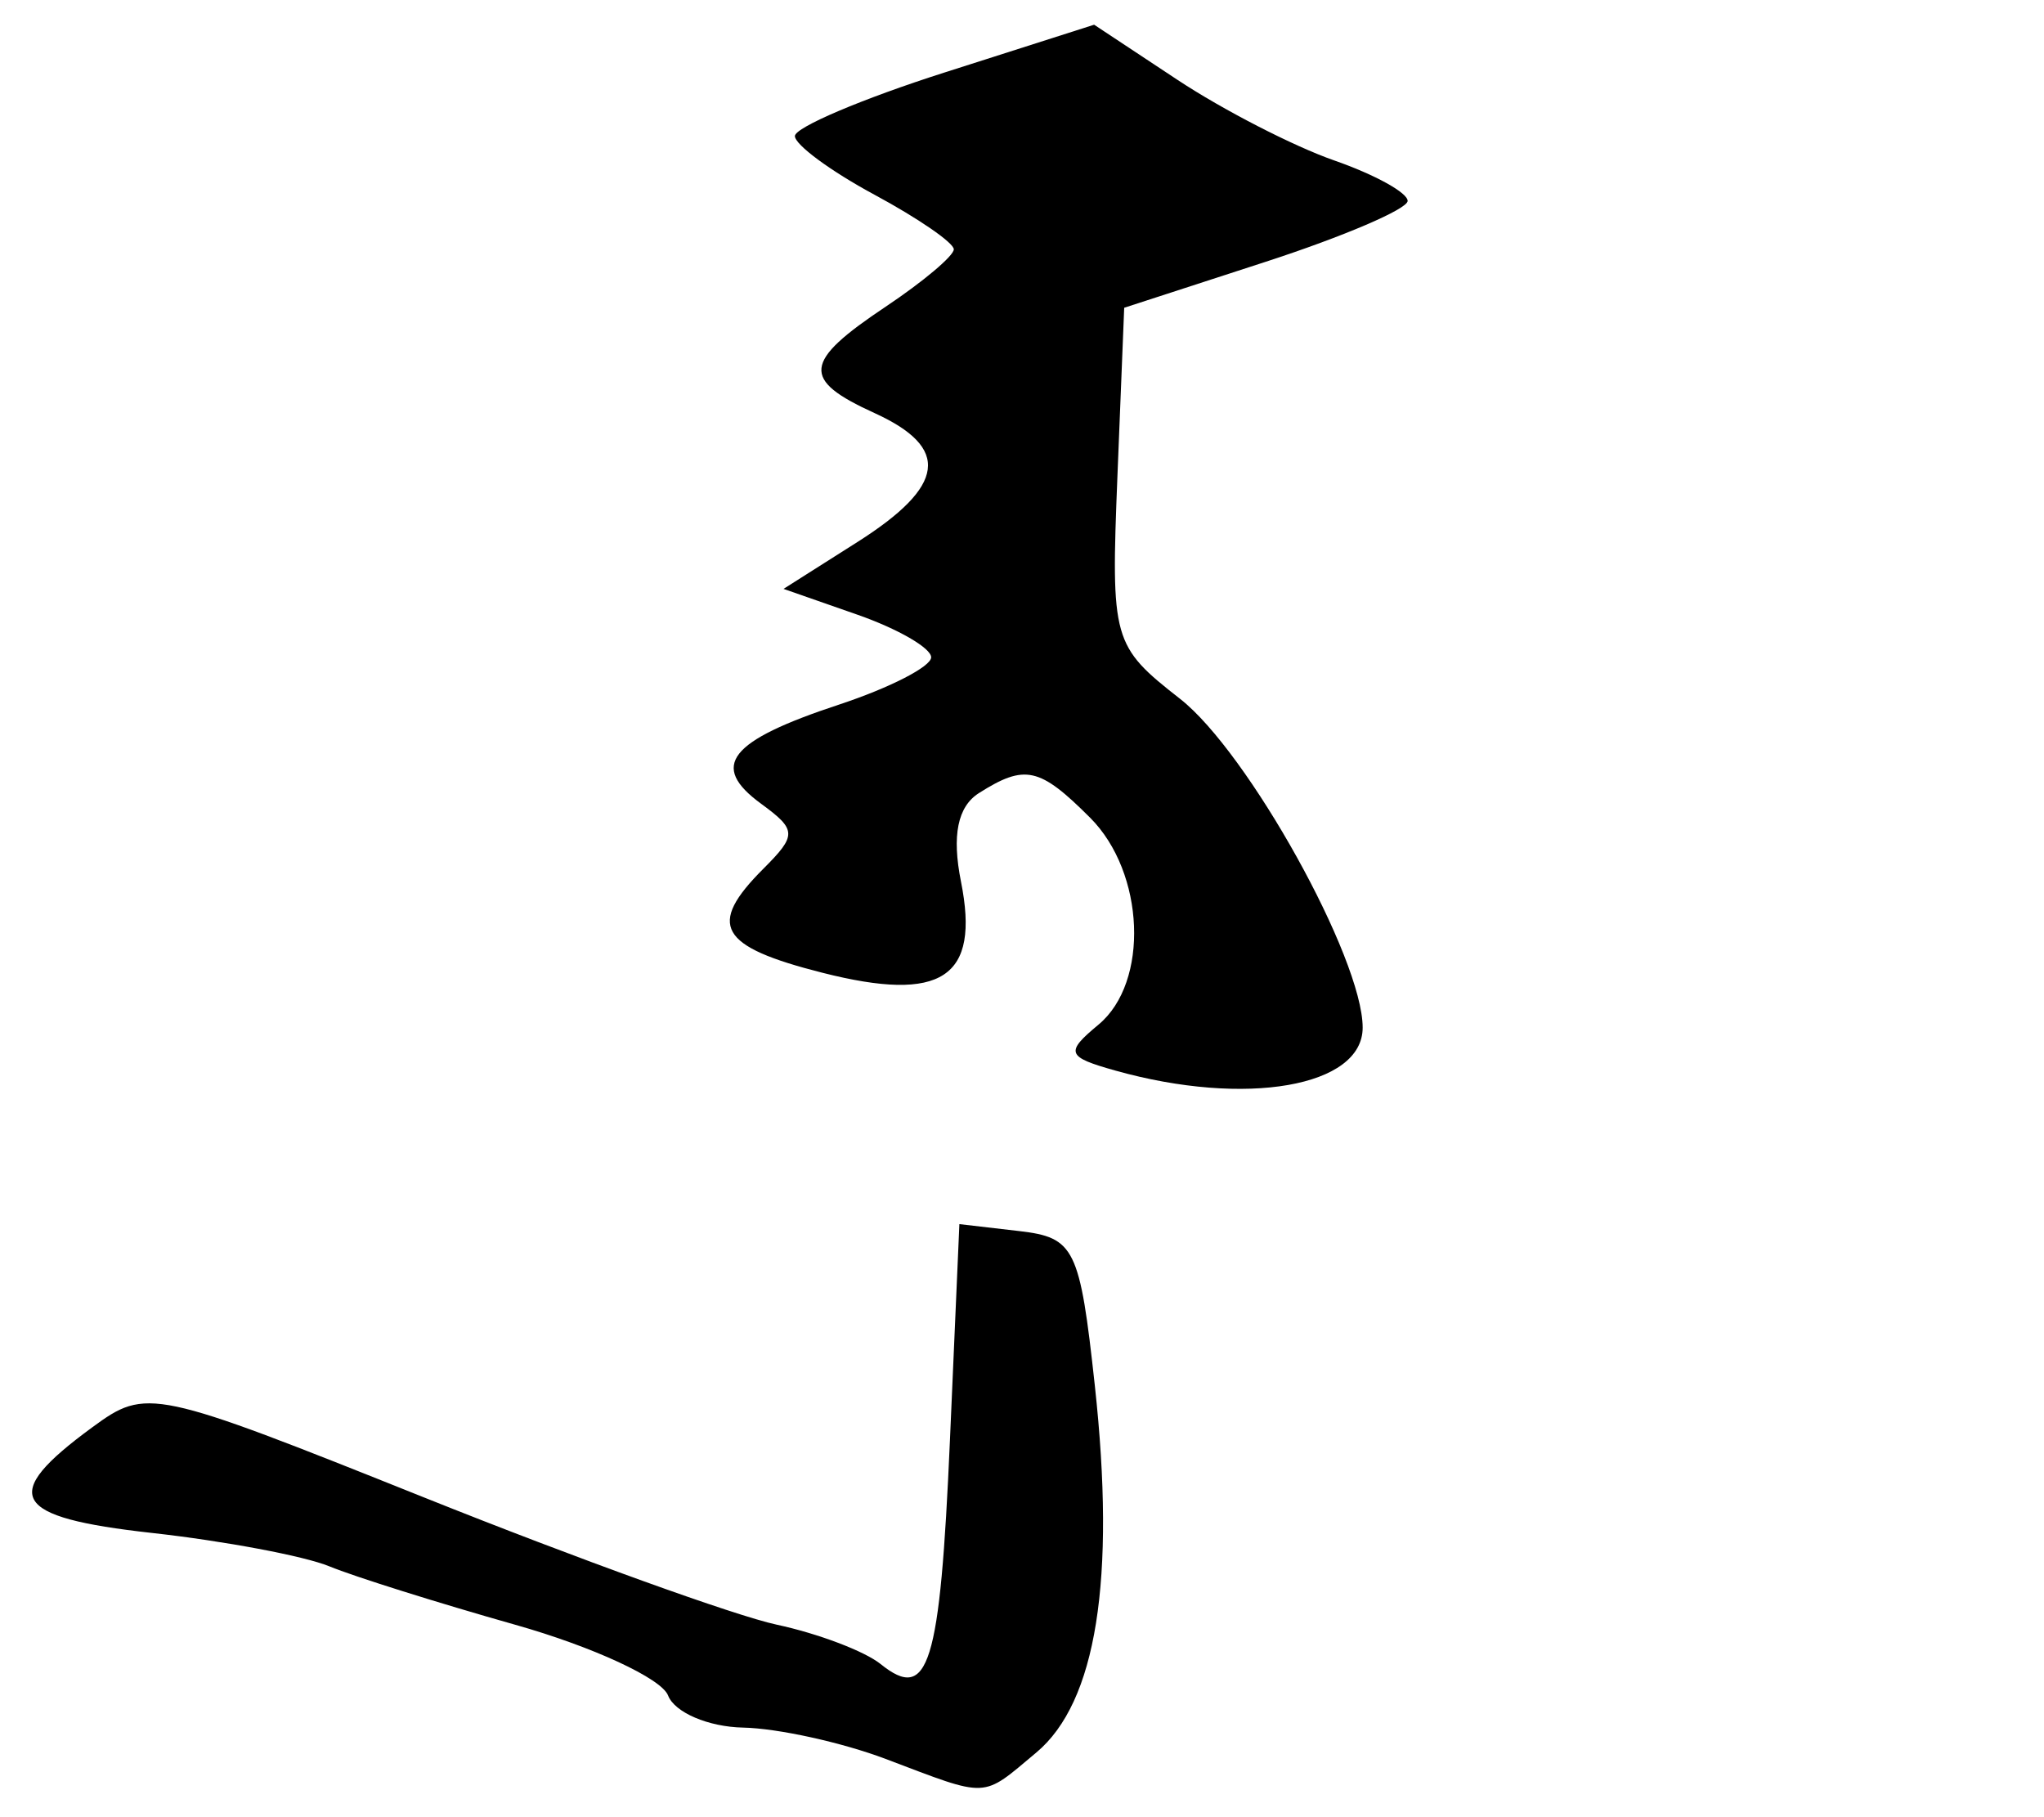 <?xml version="1.0" encoding="UTF-8" standalone="no"?>
<!-- Created with Inkscape (http://www.inkscape.org/) -->

<svg
   xmlns:dc="http://purl.org/dc/elements/1.1/"
   xmlns:cc="http://creativecommons.org/ns#"
   xmlns:rdf="http://www.w3.org/1999/02/22-rdf-syntax-ns#"
   xmlns:svg="http://www.w3.org/2000/svg"
   xmlns="http://www.w3.org/2000/svg"
   xmlns:sodipodi="http://sodipodi.sourceforge.net/DTD/sodipodi-0.dtd"
   xmlns:inkscape="http://www.inkscape.org/namespaces/inkscape"
   version="1.1"
   id="svg2"
   width="90"
   height="80"
   viewBox="0 0 90 80"
   sodipodi:docname="Block-printed sar-a x21verso.svg"
   inkscape:version="0.92.2 (5c3e80d, 2017-08-06)">
  <defs
     id="defs6" />
  <sodipodi:namedview
     pagecolor="#ffffff"
     bordercolor="#666666"
     borderopacity="1"
     objecttolerance="10"
     gridtolerance="10"
     guidetolerance="10"
     inkscape:pageopacity="0"
     inkscape:pageshadow="2"
     inkscape:window-width="691"
     inkscape:window-height="480"
     id="namedview4"
     showgrid="false"
     inkscape:zoom="2.95"
     inkscape:cx="95.847458"
     inkscape:cy="40"
     inkscape:window-x="334"
     inkscape:window-y="173"
     inkscape:window-maximized="0"
     inkscape:current-layer="svg2" />
  <path
     style="fill:#000000"
     d="M 39,77.437 C 37.075,76.709 34.248,76.087 32.719,76.056 31.189,76.025 29.703,75.389 29.416,74.642 29.13,73.896 26.106,72.496 22.698,71.532 19.289,70.568 15.6,69.409 14.5,68.956 13.4,68.503 9.887,67.842 6.693,67.487 0.482,66.797 -0.053,65.851 4.063,62.836 6.457,61.083 6.716,61.137 18.7,65.935 c 6.71,2.686 13.685,5.202 15.5,5.59 1.815,0.388 3.873,1.168 4.574,1.733 2.117,1.706 2.618,0.089 3.053,-9.851 l 0.416,-9.516 2.628,0.305 c 2.451,0.284 2.676,0.743 3.336,6.805 0.93,8.543 0.068,13.943 -2.577,16.153 C 43.193,79.19 43.589,79.173 39,77.437 Z M 49.117,47.133 c -2.157,-0.605 -2.228,-0.796 -0.75,-2.023 C 50.612,43.247 50.417,38.417 48,36 c -2.226,-2.226 -2.869,-2.369 -4.895,-1.086 -0.94,0.595 -1.198,1.868 -0.792,3.897 0.848,4.238 -0.841,5.349 -6.101,4.014 -4.562,-1.158 -5.091,-2.089 -2.6,-4.579 1.481,-1.481 1.473,-1.712 -0.1,-2.862 C 31.227,33.714 32.088,32.621 36.95,31.017 39.177,30.281 41,29.346 41,28.938 41,28.53 39.538,27.685 37.75,27.06 L 34.5,25.925 37.75,23.864 C 41.646,21.394 41.867,19.716 38.5,18.182 35.27,16.71 35.353,15.936 39,13.5 40.647,12.4 41.996,11.265 41.997,10.977 41.999,10.69 40.425,9.607 38.5,8.57 36.575,7.533 35,6.372 35,5.99 35,5.608 37.965,4.349 41.588,3.192 l 6.588,-2.104 3.662,2.422 C 53.852,4.842 56.962,6.441 58.75,7.064 c 1.788,0.623 3.241,1.425 3.23,1.784 -0.011,0.359 -2.823,1.563 -6.25,2.677 L 49.5,13.549 49.202,20.962 C 48.912,28.188 48.982,28.435 51.96,30.766 54.957,33.111 60,42.19 60,45.24 c 0,2.606 -5.145,3.501 -10.883,1.893 z"
     id="path12"
     inkscape:connector-curvature="0" />
</svg>
